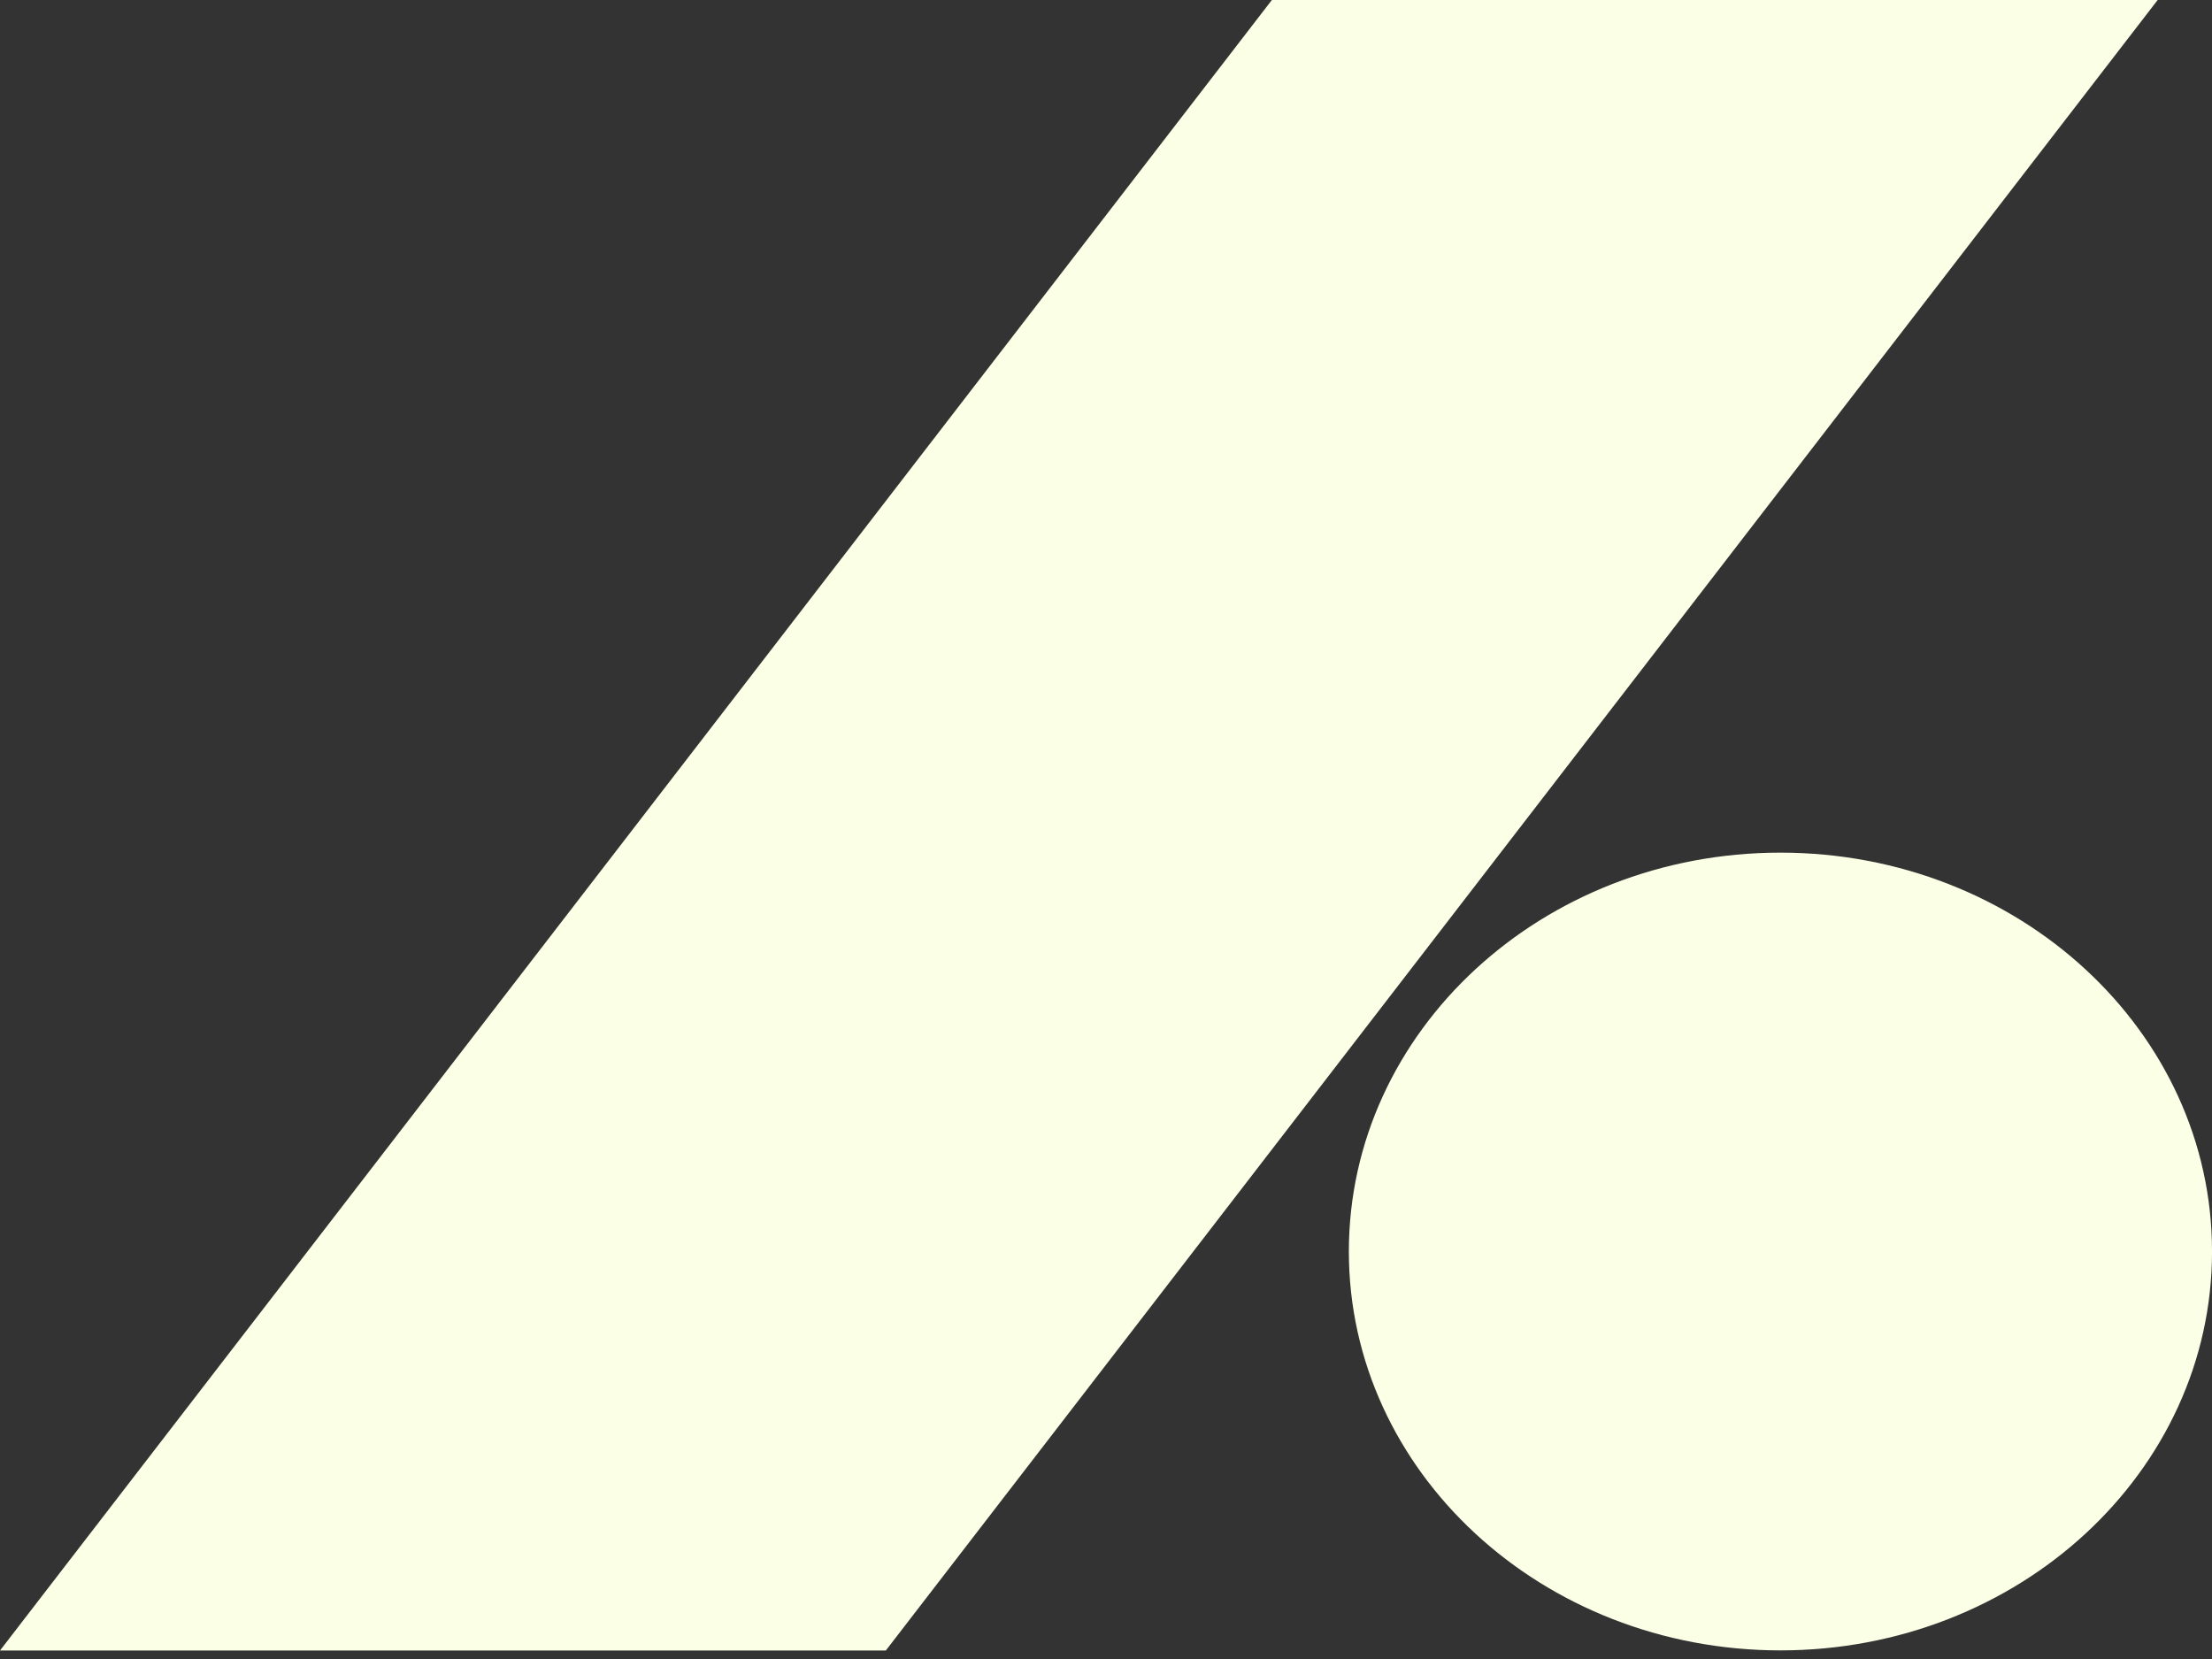 <svg width="76" height="57" viewBox="0 0 76 57" fill="none" xmlns="http://www.w3.org/2000/svg">
<rect x="0" y="0" width="76" height="57" fill="#333333" stroke="none"/>
<g id="Group 16">
<path id="Vector" d="M43.699 0L0 56.708H30.435L74.133 0H43.699Z" fill="#FAFFE5"/>
<path id="Vector_2" d="M61.172 29.295C52.98 29.295 46.344 35.432 46.344 42.999C46.344 50.566 52.985 56.704 61.172 56.704C69.36 56.704 76.001 50.566 76.001 42.999C76.001 35.432 69.36 29.295 61.172 29.295Z" fill="#FAFFE5"/>
</g>
</svg>
